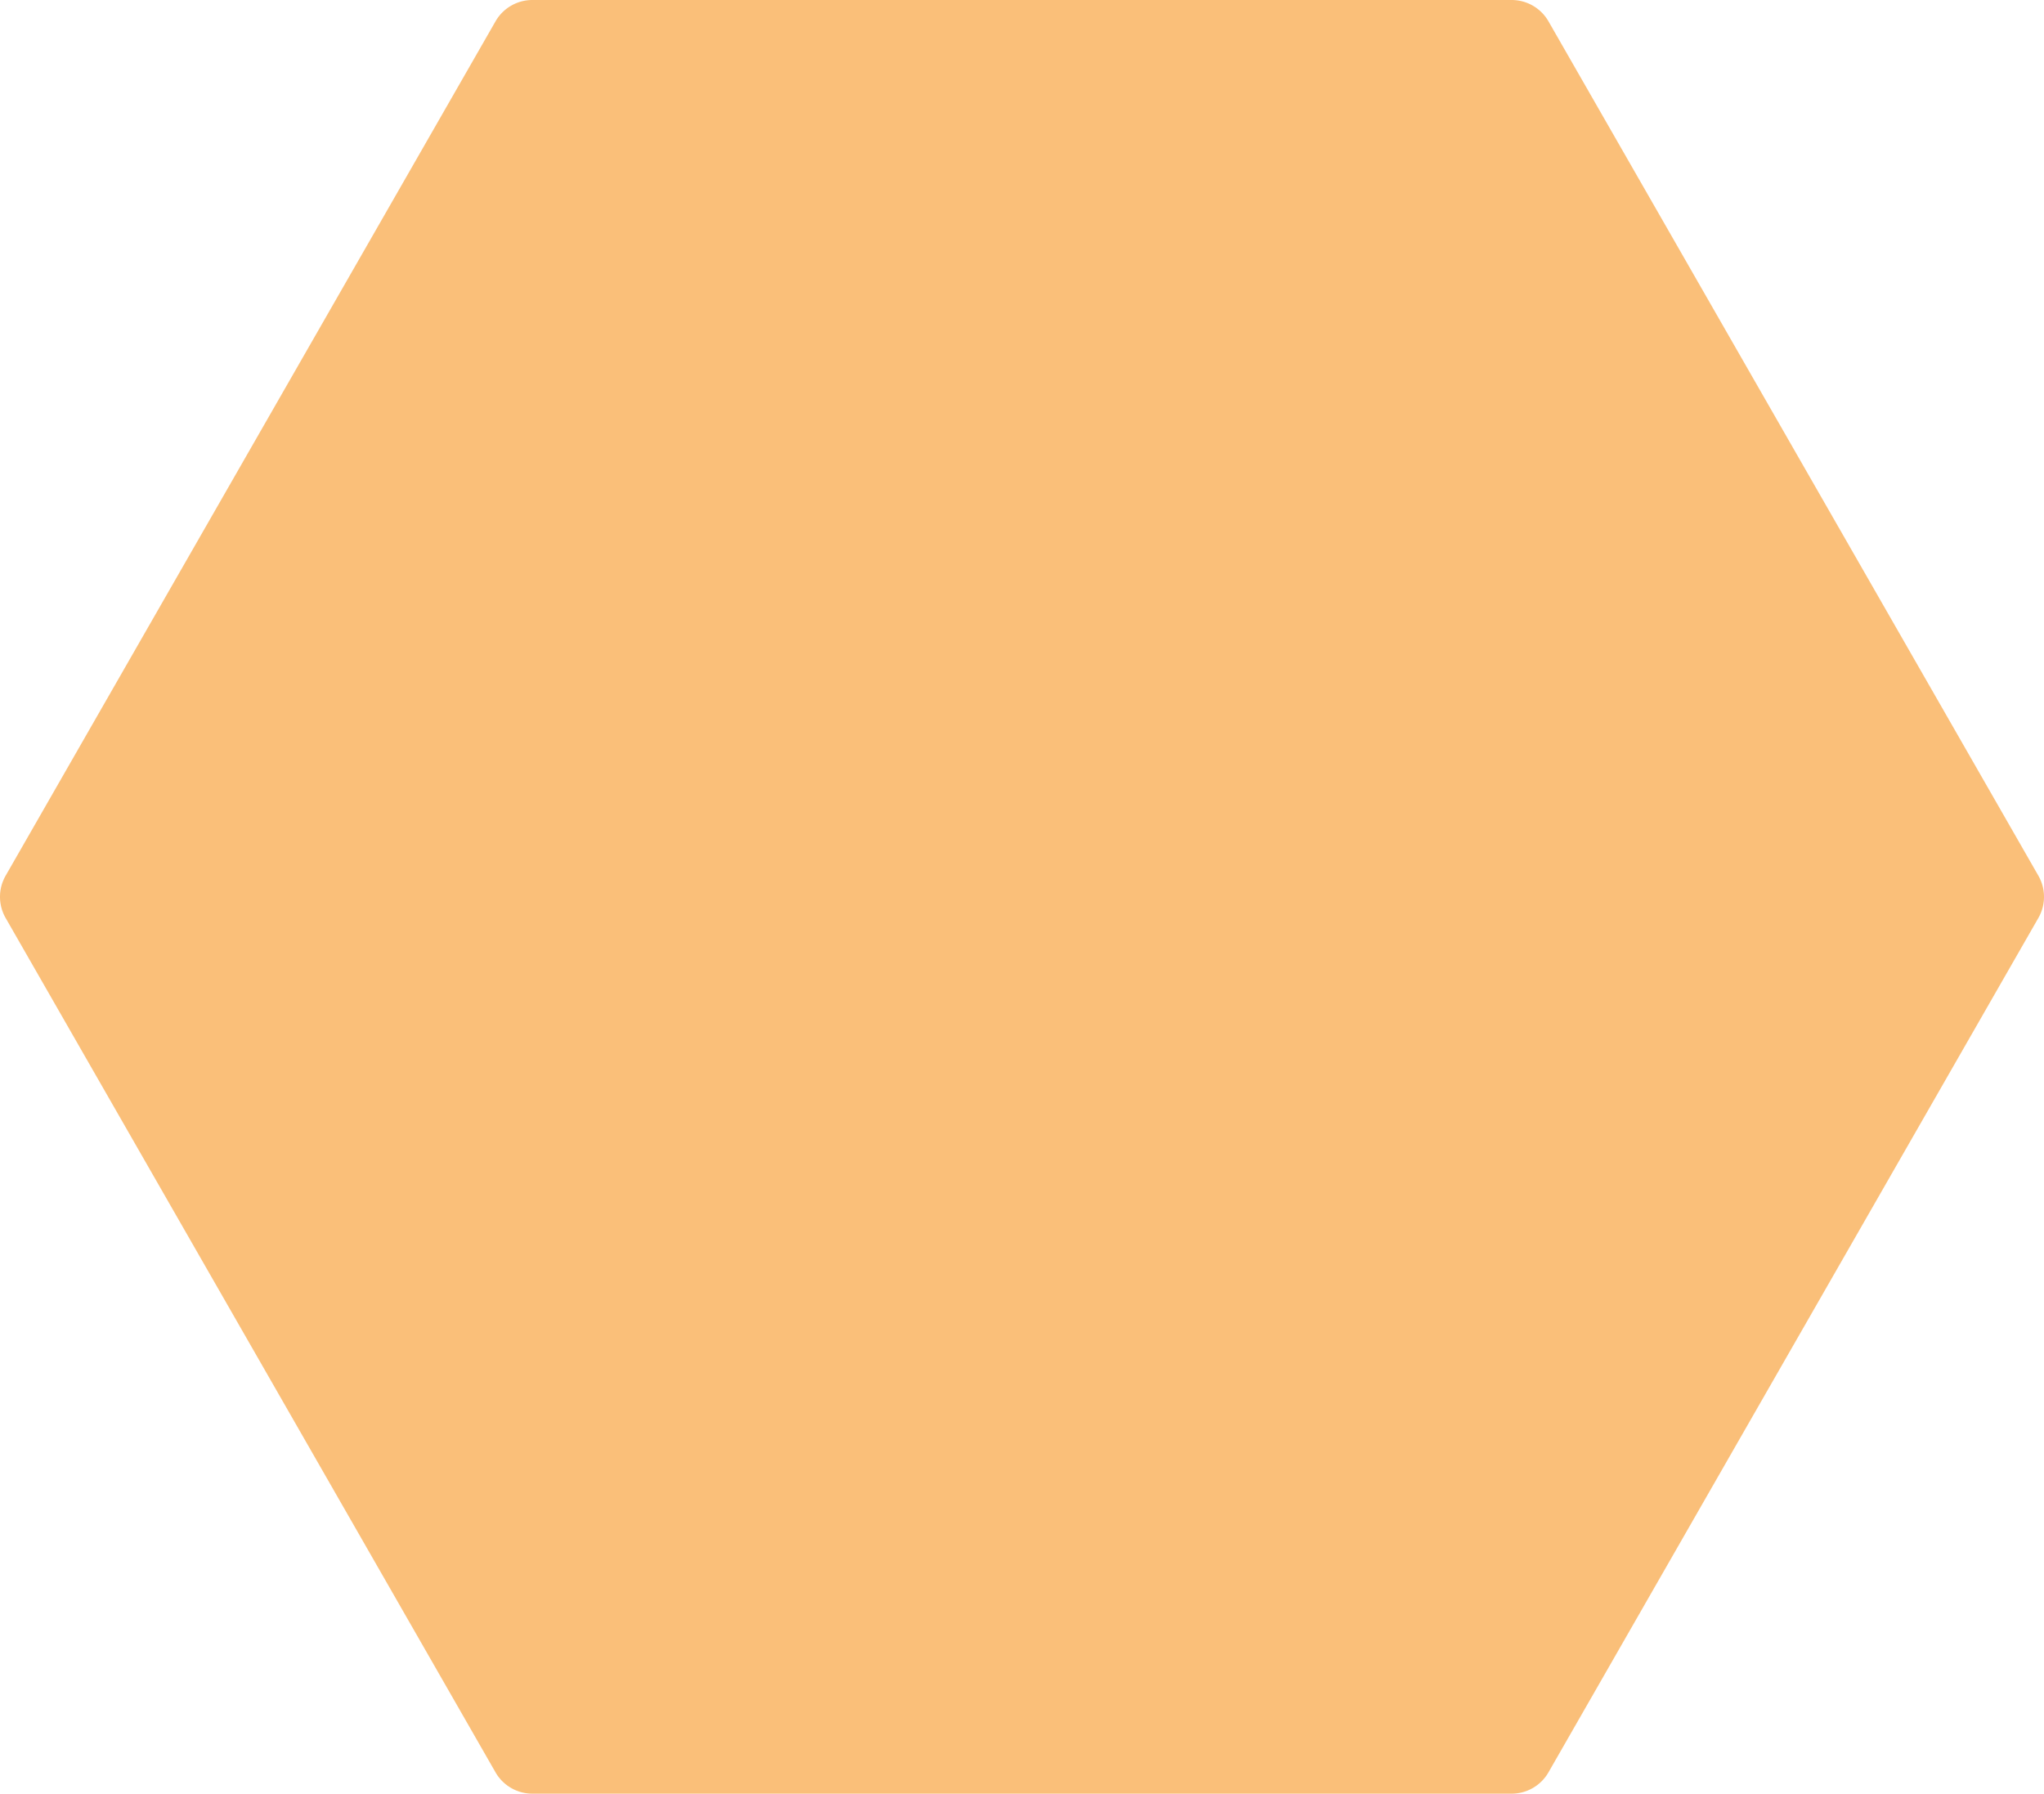 <svg xmlns="http://www.w3.org/2000/svg" width="480.945" height="422" viewBox="0 0 480.945 422"><path d="M357.207,0a10,10,0,0,1,8.675,5.025l115.265,201a10,10,0,0,1,0,9.949l-115.265,201A10,10,0,0,1,357.207,422H126.793a10,10,0,0,1-8.675-5.025l-115.265-201a10,10,0,0,1,0-9.949l115.265-201A10,10,0,0,1,126.793,0Z" transform="translate(-1.528)" fill="#f7941e" opacity="0.59"/></svg>